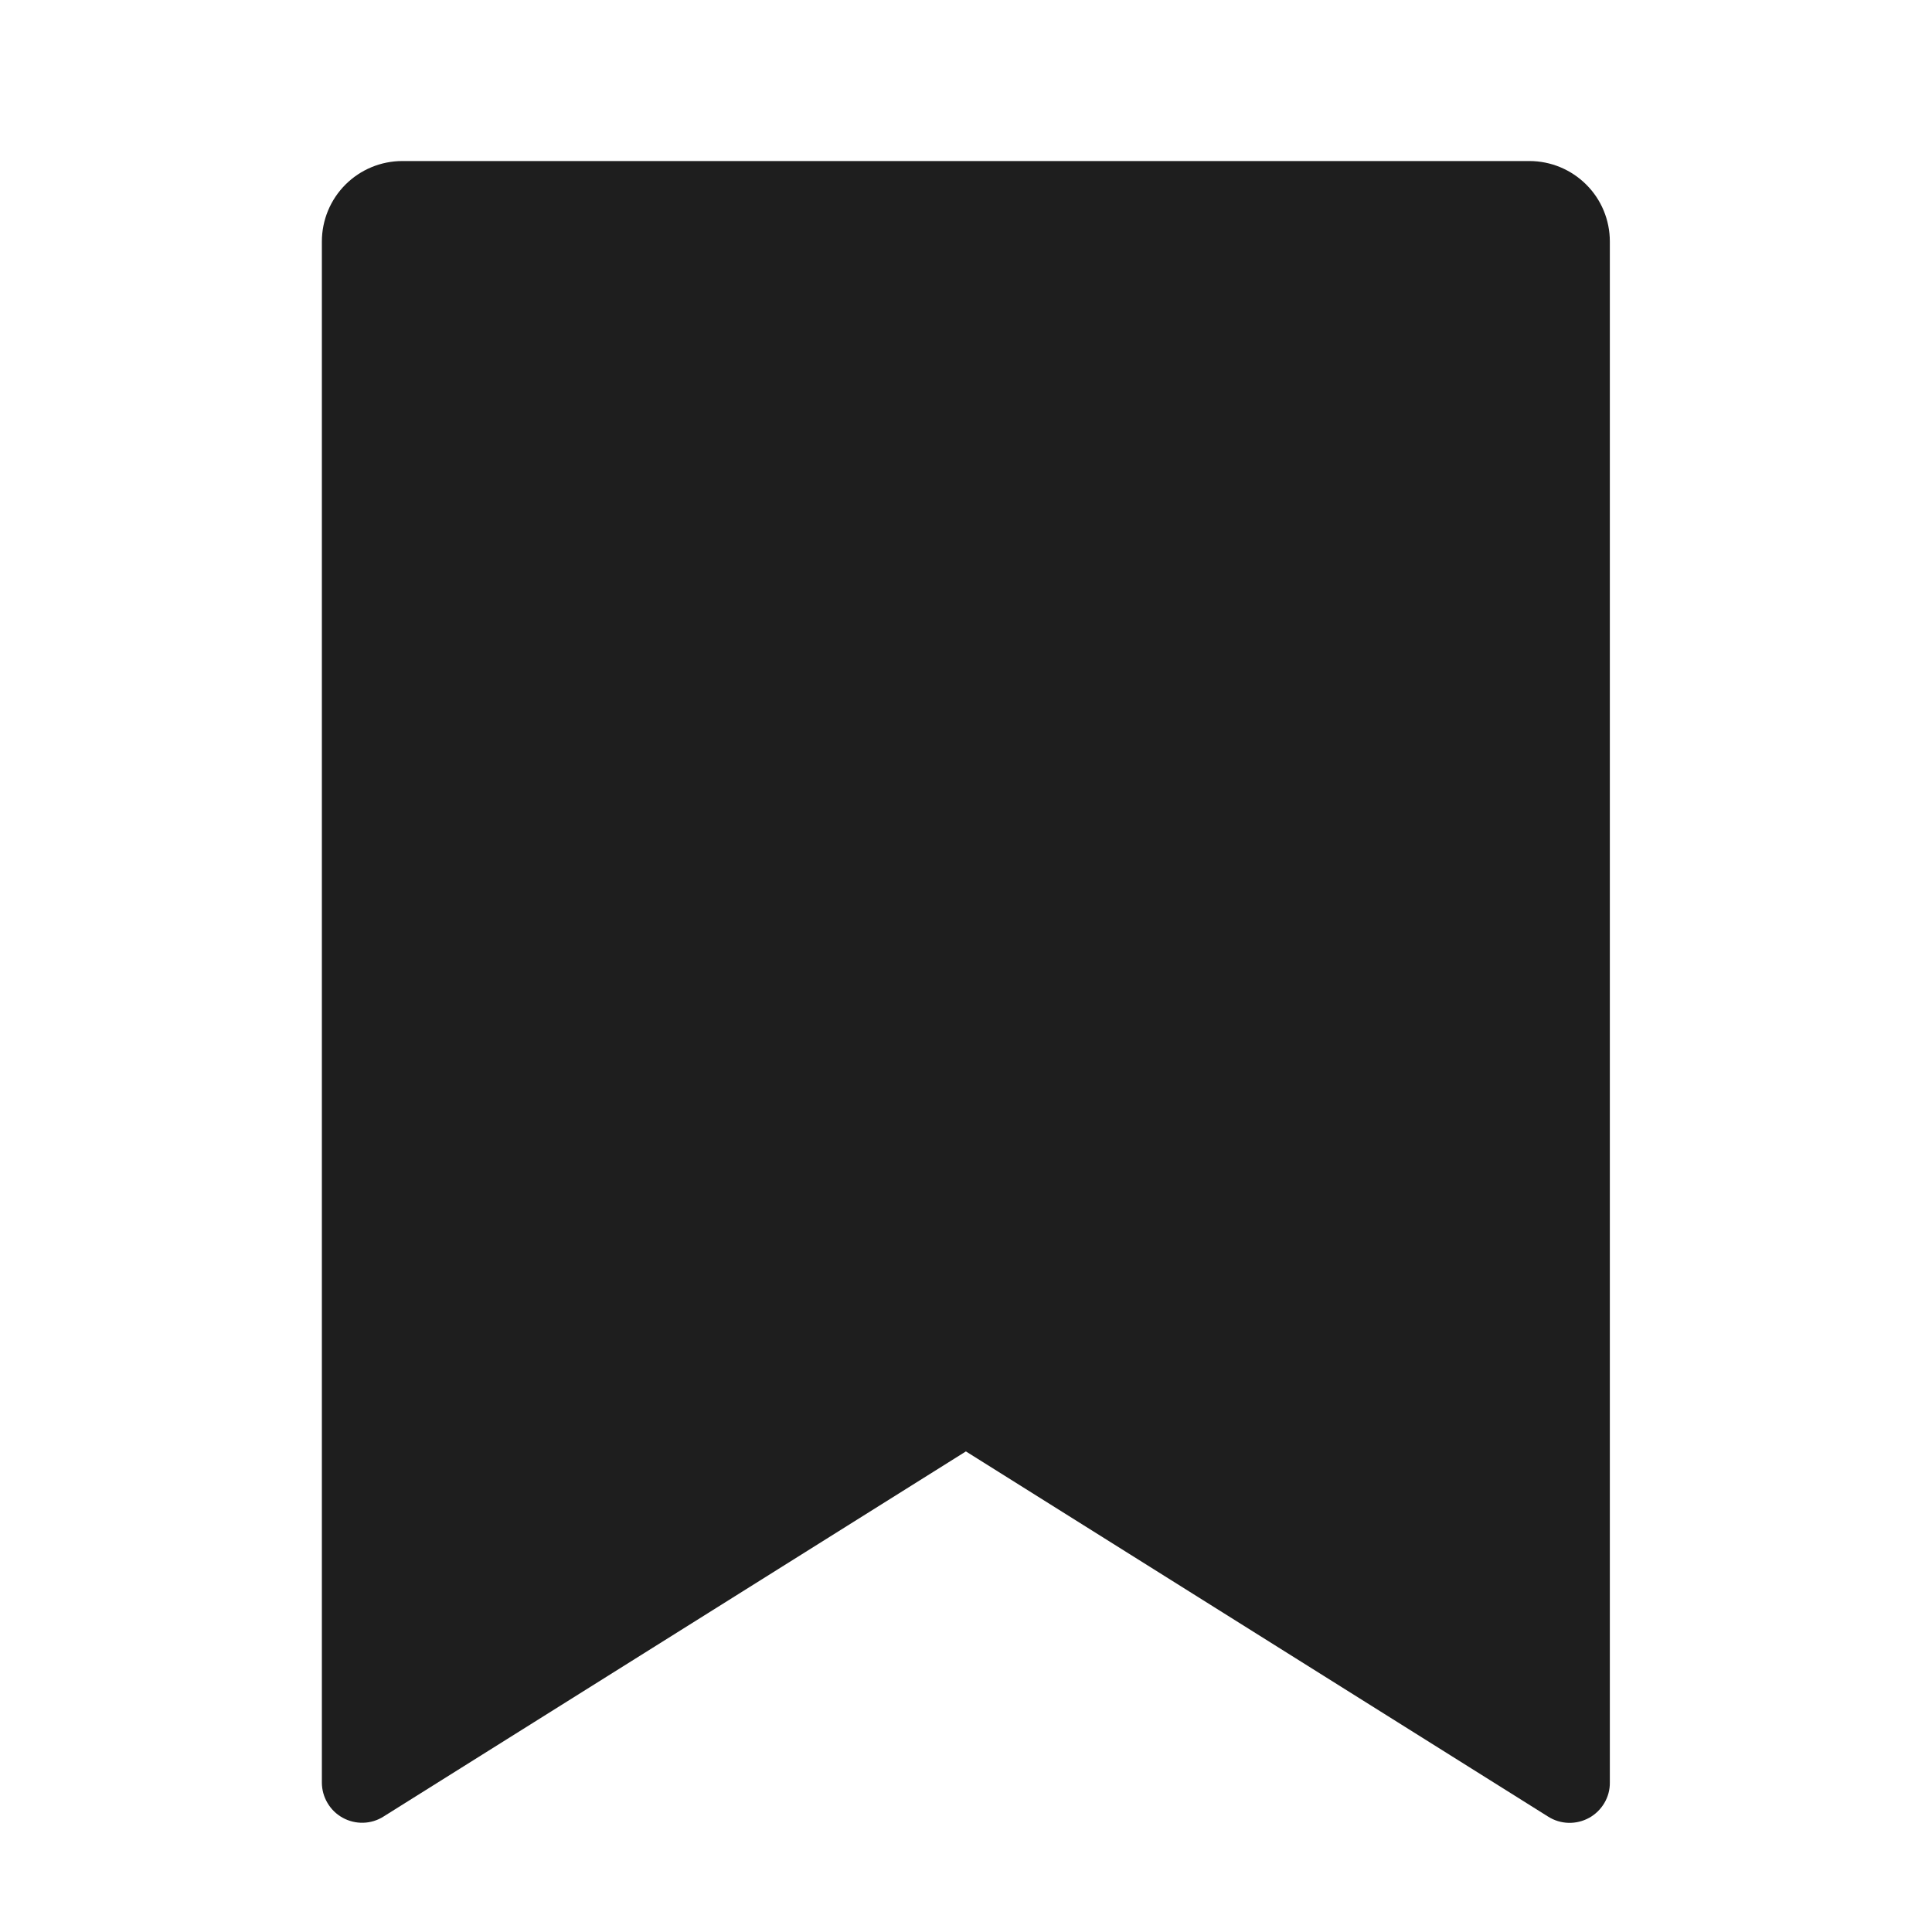 <?xml version="1.0" encoding="UTF-8"?> <svg xmlns="http://www.w3.org/2000/svg" width="20" height="20" viewBox="0 0 20 20" fill="none"> <path d="M4.165 1.667H15.832C16.053 1.667 16.265 1.755 16.421 1.911C16.578 2.067 16.665 2.279 16.665 2.5V18.453C16.666 18.527 16.646 18.601 16.608 18.665C16.57 18.729 16.516 18.782 16.451 18.818C16.385 18.854 16.312 18.872 16.237 18.87C16.163 18.868 16.09 18.846 16.027 18.806L9.999 15.025L3.97 18.805C3.907 18.845 3.835 18.867 3.76 18.869C3.686 18.871 3.612 18.853 3.547 18.817C3.482 18.781 3.428 18.729 3.39 18.664C3.352 18.6 3.332 18.527 3.332 18.453V2.5C3.332 2.279 3.42 2.067 3.576 1.911C3.732 1.755 3.944 1.667 4.165 1.667Z" fill="#1E1E1E"></path> </svg> 